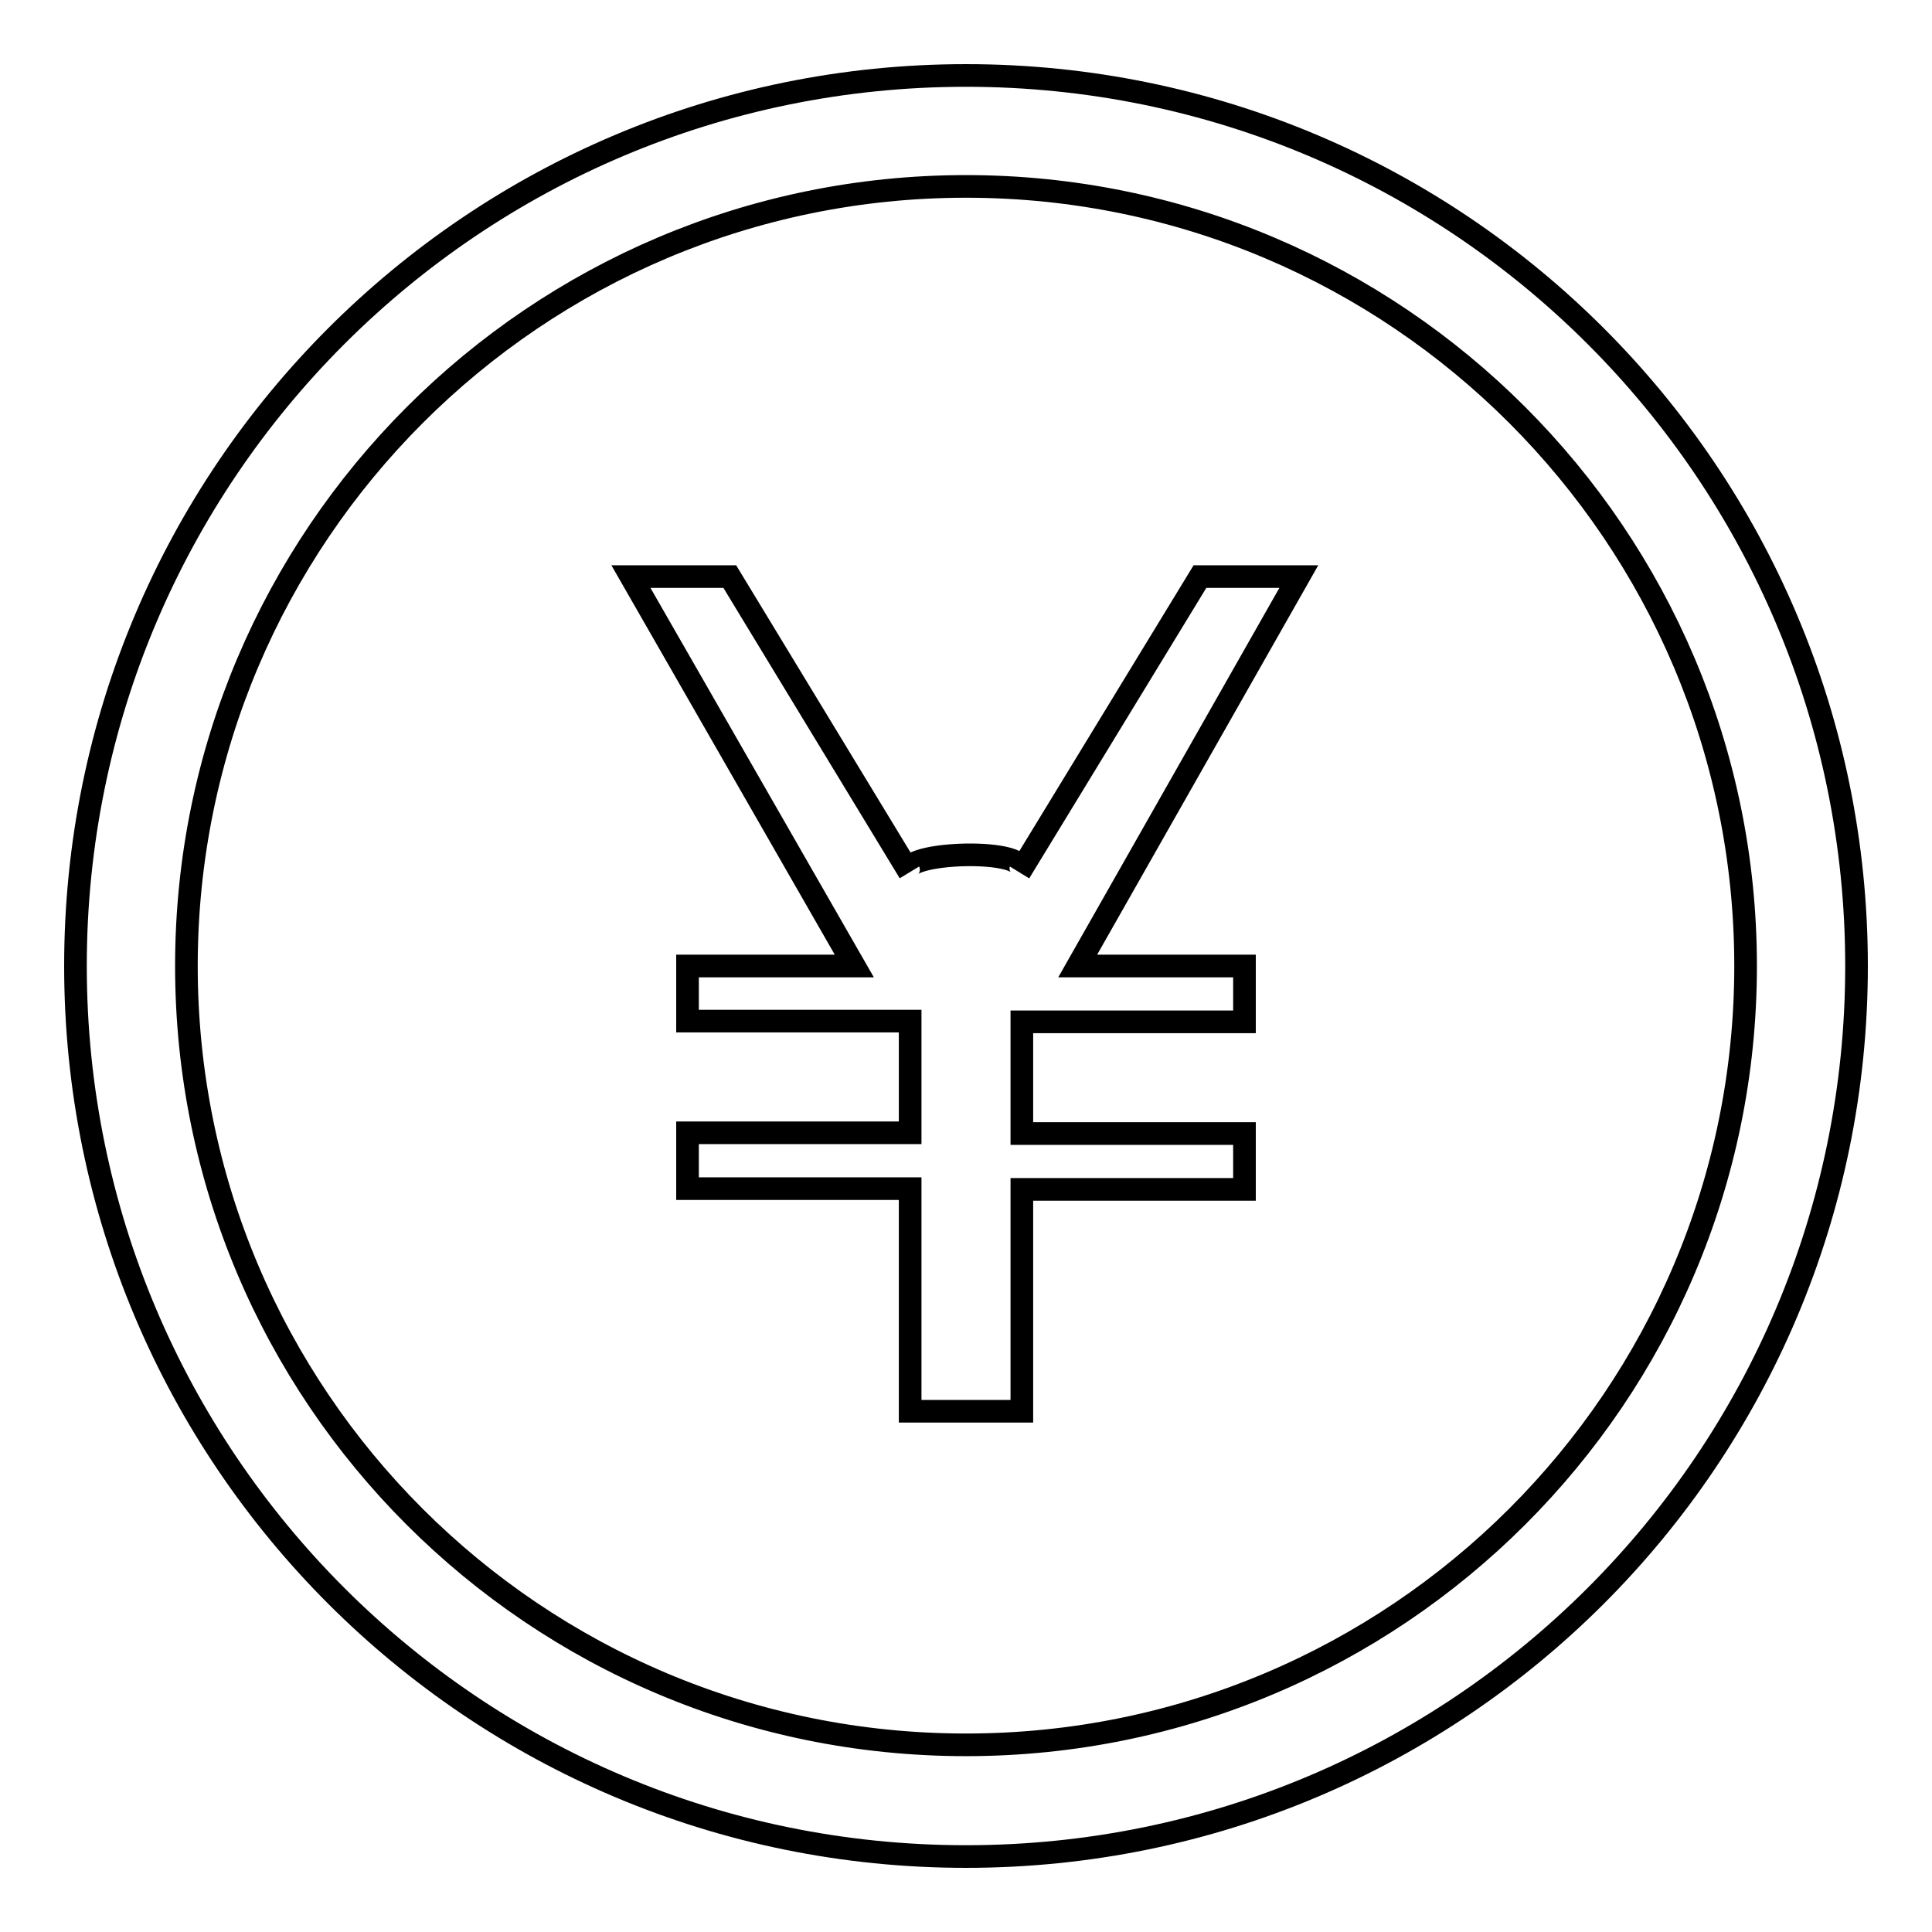 <?xml version="1.0" encoding="utf-8"?>
<!-- Svg Vector Icons : http://www.onlinewebfonts.com/icon -->
<!DOCTYPE svg PUBLIC "-//W3C//DTD SVG 1.1//EN" "http://www.w3.org/Graphics/SVG/1.1/DTD/svg11.dtd">
<svg version="1.1" xmlns="http://www.w3.org/2000/svg" xmlns:xlink="http://www.w3.org/1999/xlink" x="0px" y="0px" viewBox="0 0 256 256" enable-background="new 0 0 256 256" xml:space="preserve">
<g><g><path stroke-width="3" fill-opacity="0" stroke="#000000"  d="M128,246c-65.2,0-118-52.8-118-118C10,62.8,62.8,10,128,10c65.2,0,118,52.8,118,118C246,193.2,193.2,246,128,246L128,246z M128,24.7C71,24.7,24.7,71,24.7,128c0,57,46.2,103.2,103.3,103.2c57,0,103.3-46.2,103.3-103.2C231.3,71,185,24.7,128,24.7L128,24.7z M164.9,128v7.4h-29.5v14.8h29.5v7.4h-29.5V187h-14.8v-29.5H91.1v-7.4h29.5v-14.8H91.1V128h22.1L83.6,76.4h13.1l23.8,39.2c-1.7-2.8,16.7-3.4,14.6,0l23.9-39.2h13.1L142.8,128H164.9L164.9,128z"/></g></g>
</svg>